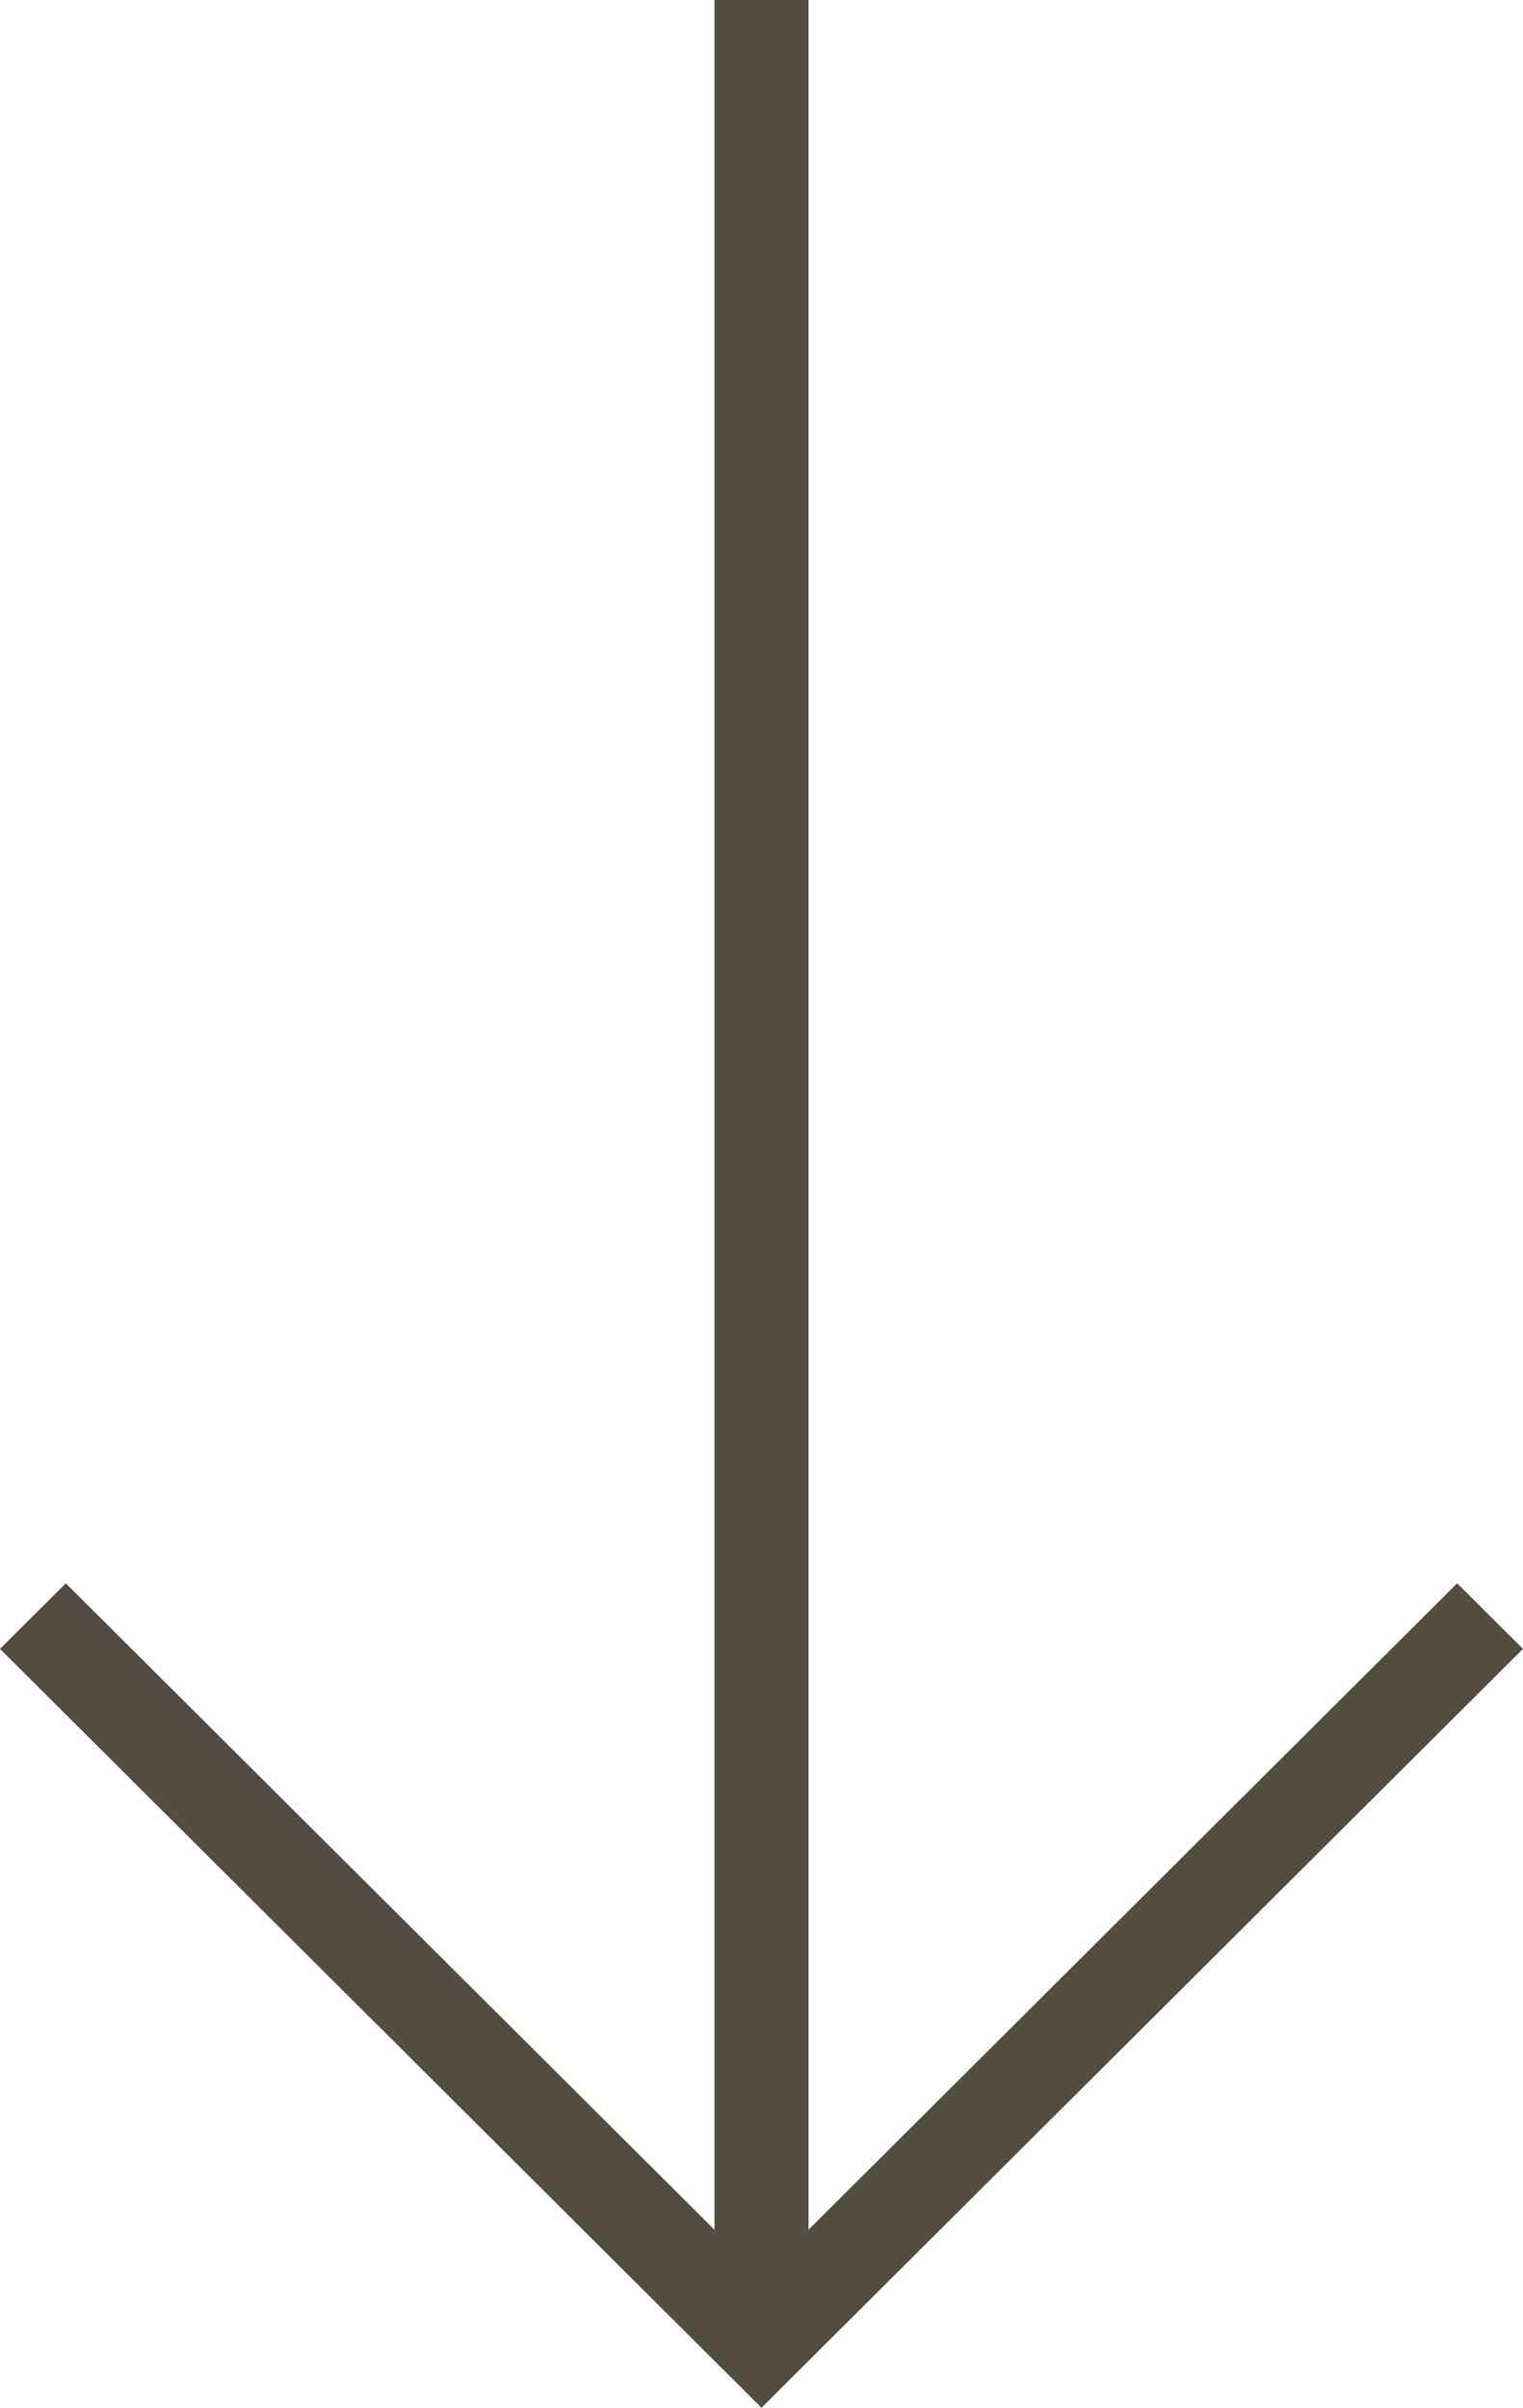 <?xml version="1.0" encoding="UTF-8"?> <svg xmlns="http://www.w3.org/2000/svg" width="62" height="98" viewBox="0 0 62 98" fill="none"> <path d="M2.679 64.443L-2.51163e-06 67.112L31 98L62 67.112L59.321 64.443L32.914 90.754L32.914 0L29.086 0L29.086 90.754L2.679 64.443Z" fill="#524D40"></path> </svg> 